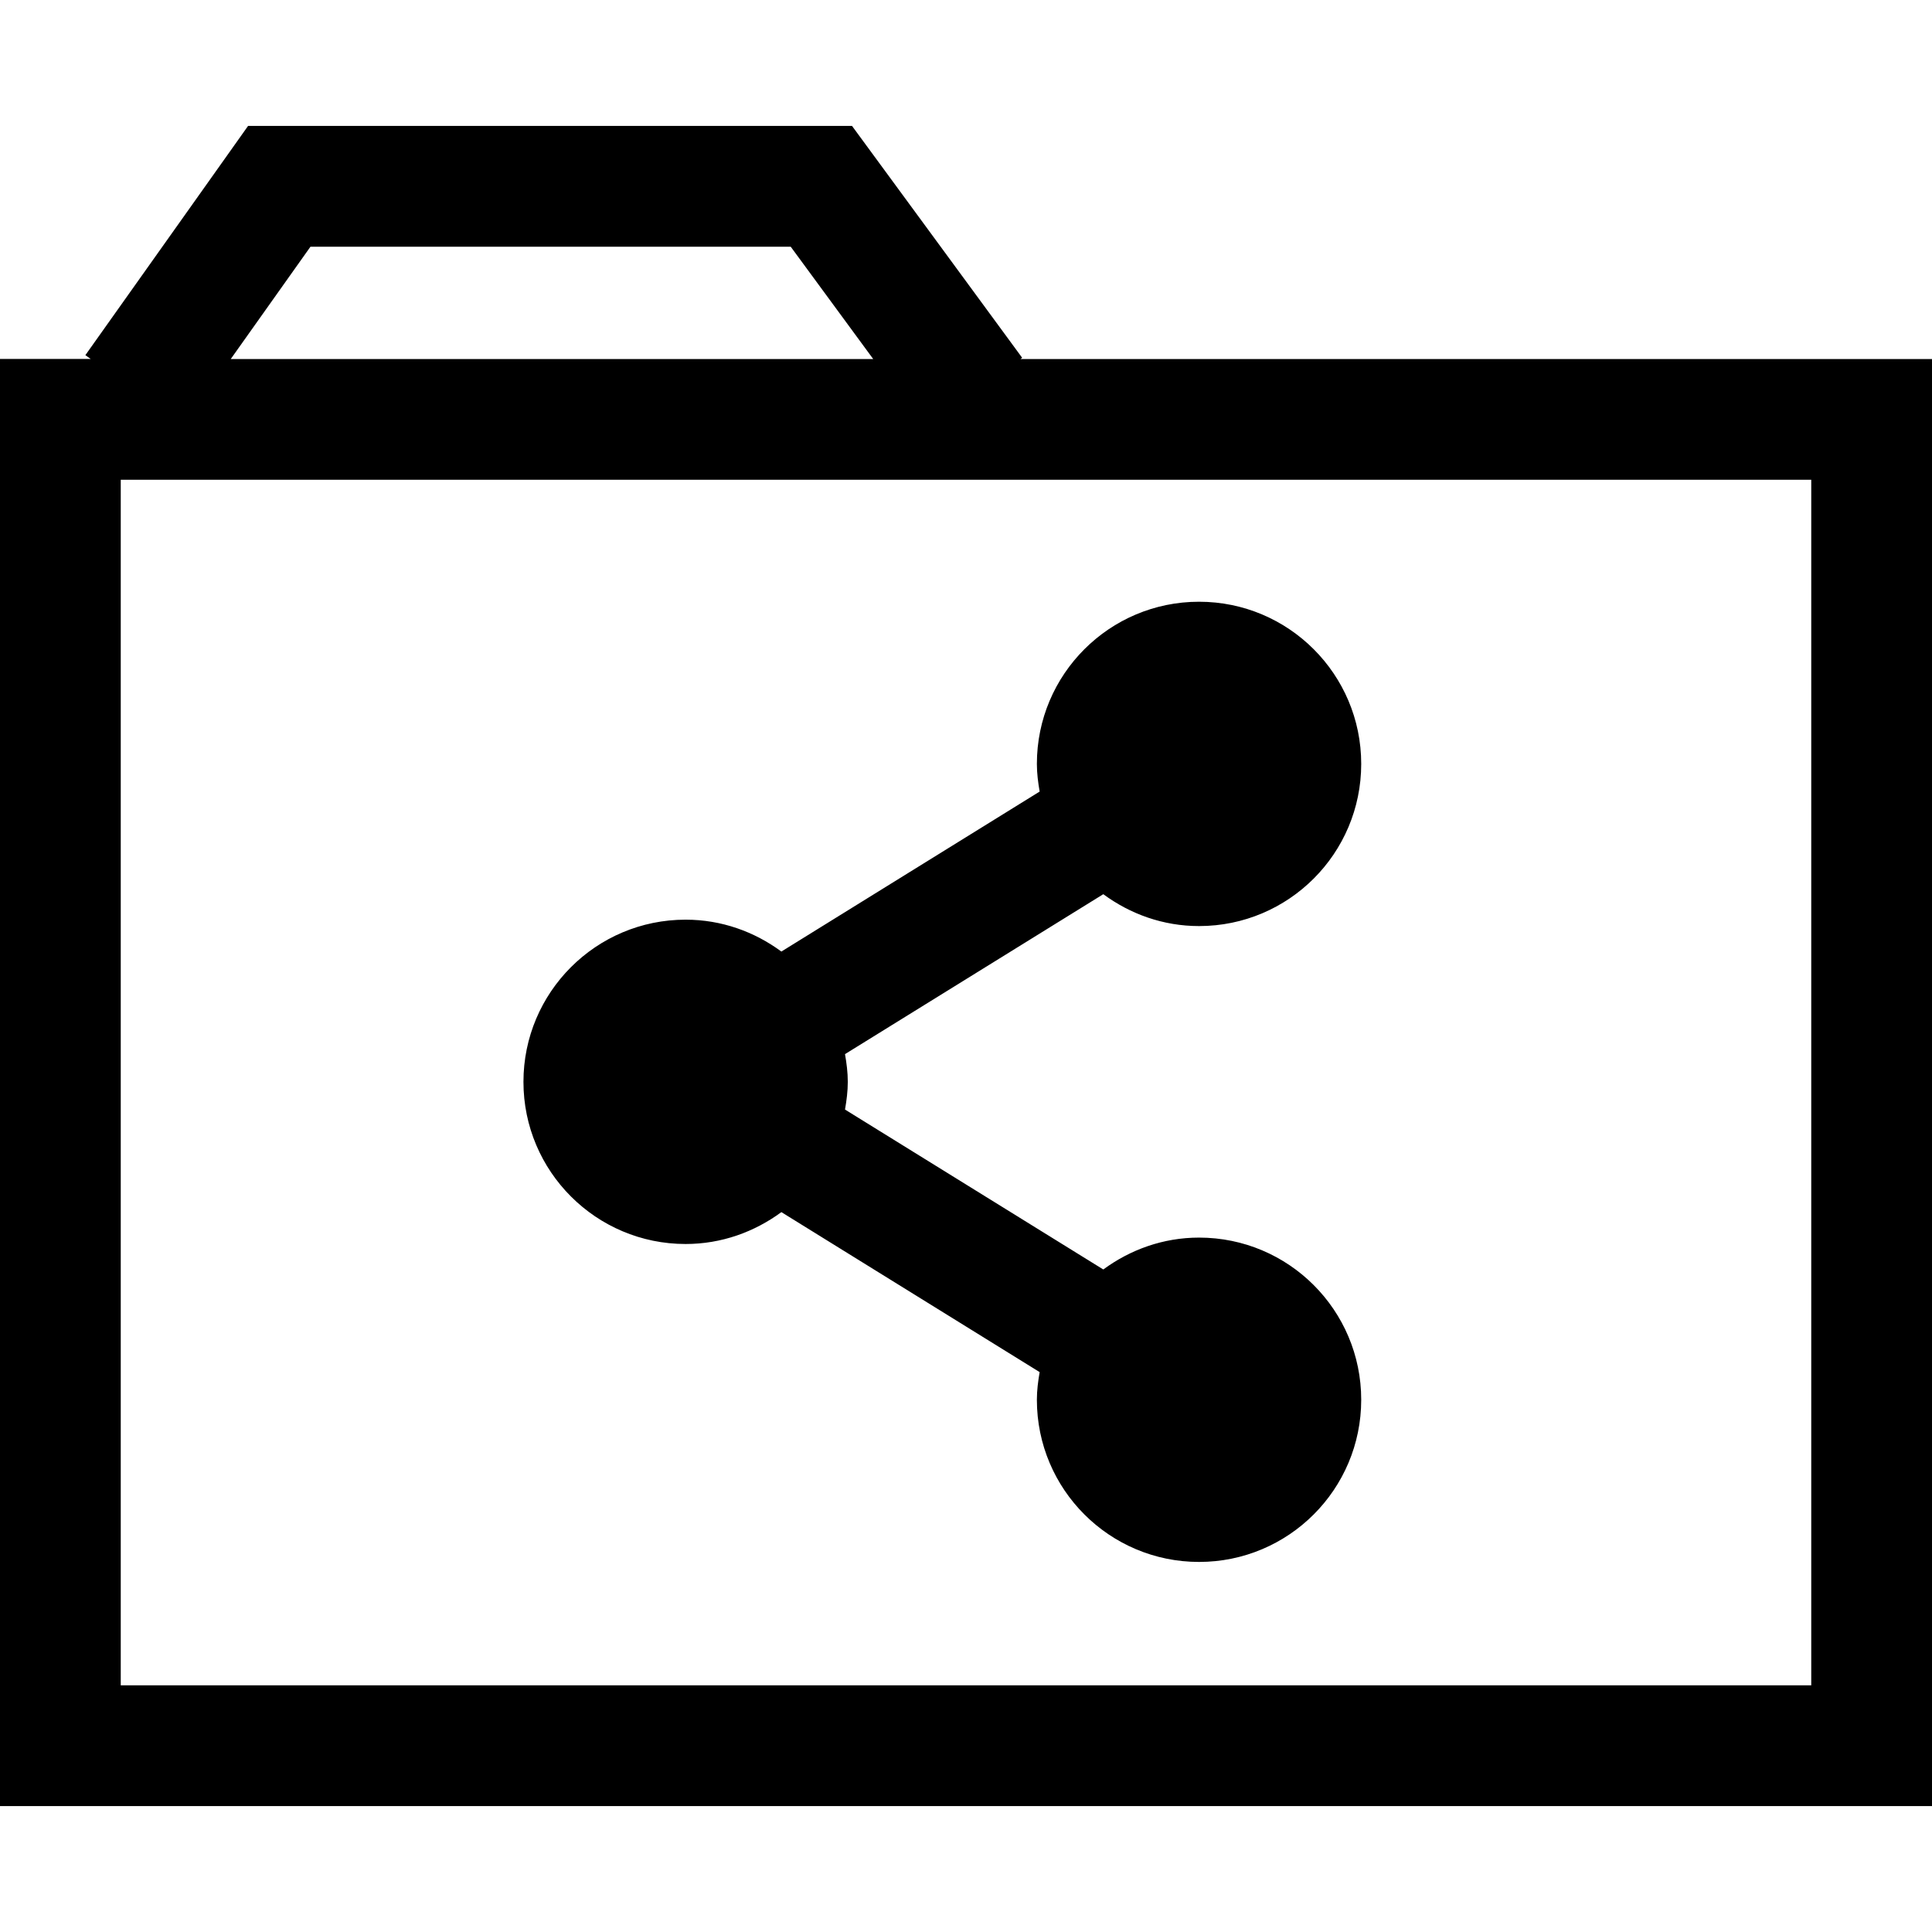 <?xml version="1.0" encoding="iso-8859-1"?>
<!-- Uploaded to: SVG Repo, www.svgrepo.com, Generator: SVG Repo Mixer Tools -->
<svg fill="#000000" height="800px" width="800px" version="1.1" id="Capa_1" xmlns="http://www.w3.org/2000/svg" xmlns:xlink="http://www.w3.org/1999/xlink" 
	 viewBox="0 0 490 490" xml:space="preserve">
<g id="Black_49_">
	<path d="M259.241,90.734l-43.151-58.8H62.919L21.652,90.076l1.363,0.965H0v367.025h490V91.056H258.812L259.241,90.734z
		 M78.737,62.575h121.811l20.917,28.481H58.524L78.737,62.575z M459.375,427.441H30.625v-305.76h428.75V427.441z"/>
	<path d="M173.889,315.507c9.111,0,17.456-3.063,24.286-8.085L263.681,348c-0.398,2.297-0.704,4.609-0.704,7.013
		c0,22.724,18.421,41.129,41.129,41.129c22.724,0,41.129-18.421,41.129-41.129c0-22.724-18.421-41.129-41.129-41.129
		c-9.111,0-17.456,3.063-24.286,8.085l-65.507-40.563c0.398-2.297,0.704-4.624,0.704-7.028c0-2.404-0.306-4.732-0.704-7.028
		l65.507-40.563c6.814,5.023,15.159,8.085,24.286,8.085c22.724,0,41.129-18.421,41.129-41.129c0-22.724-18.421-41.129-41.129-41.129
		c-22.724,0-41.129,18.421-41.129,41.129c0,2.404,0.306,4.732,0.704,7.013l-65.507,40.578c-6.814-5.022-15.159-8.085-24.286-8.085
		c-22.724,0-41.129,18.421-41.129,41.129C132.759,297.086,151.18,315.507,173.889,315.507z"/>
</g>
</svg>